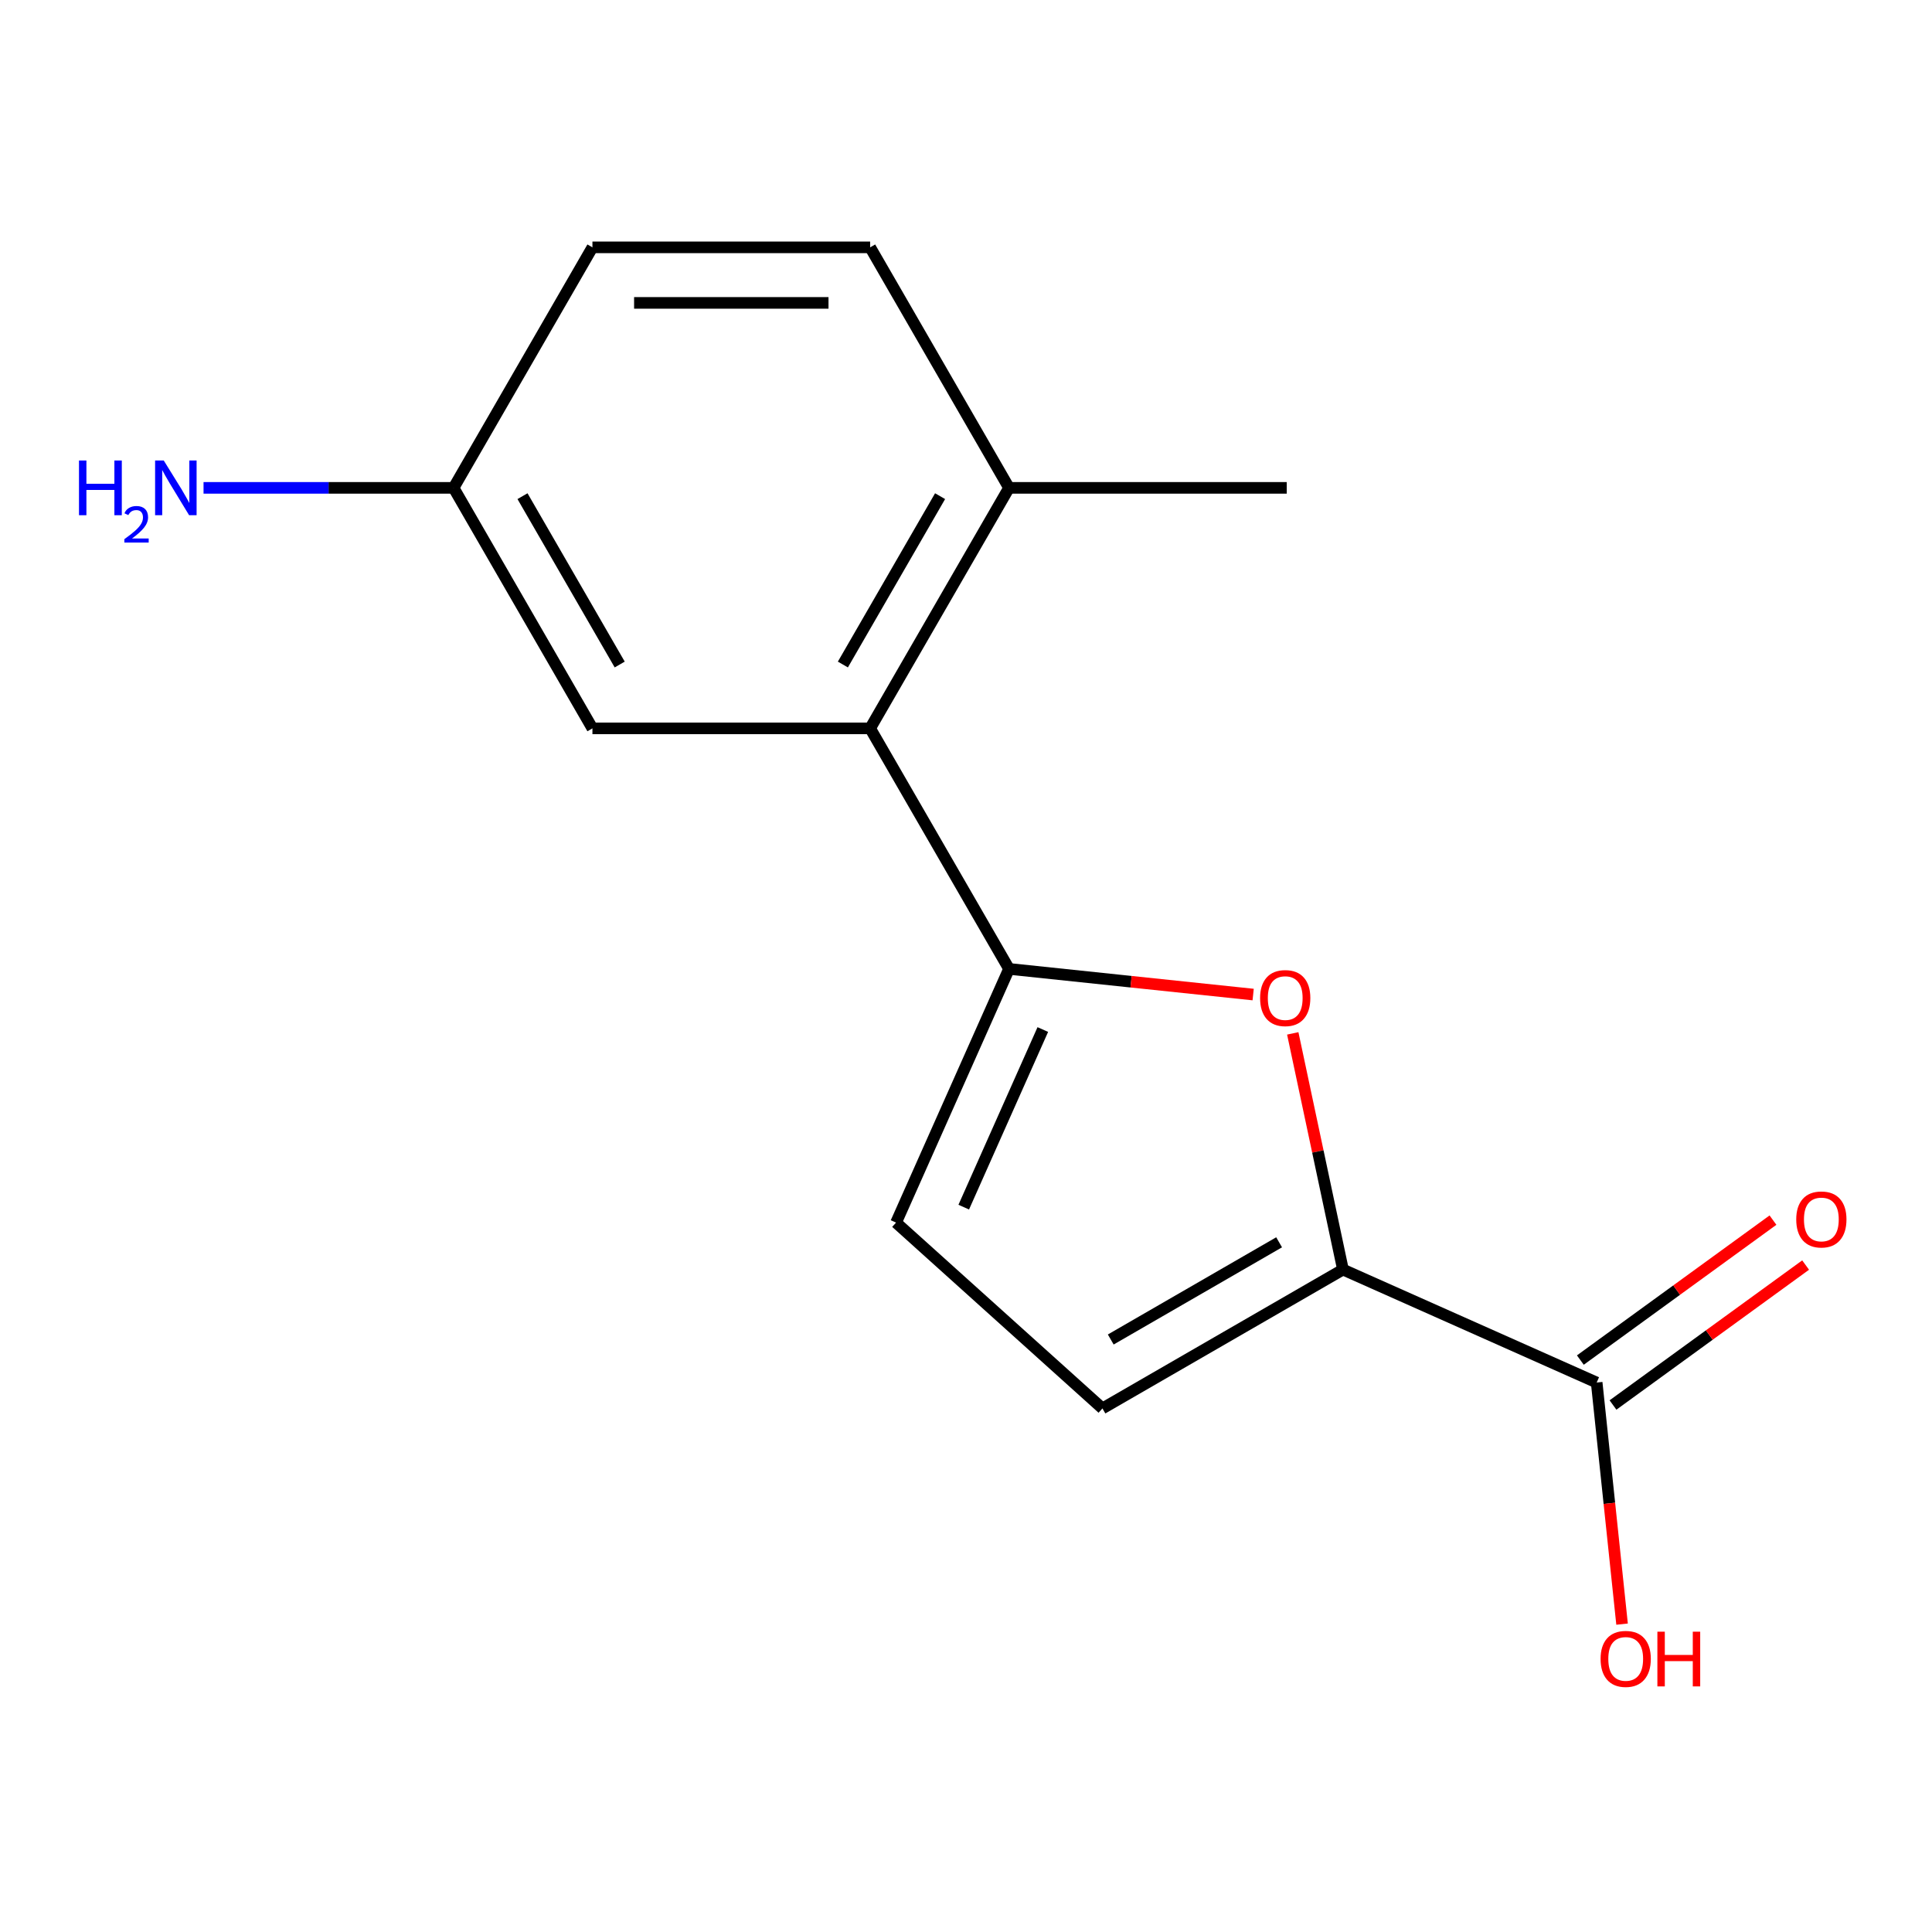 <?xml version='1.0' encoding='iso-8859-1'?>
<svg version='1.1' baseProfile='full'
              xmlns='http://www.w3.org/2000/svg'
                      xmlns:rdkit='http://www.rdkit.org/xml'
                      xmlns:xlink='http://www.w3.org/1999/xlink'
                  xml:space='preserve'
width='1000px' height='1000px' viewBox='0 0 1000 1000'>
<!-- END OF HEADER -->
<rect style='opacity:1.0;fill:#FFFFFF;stroke:none' width='1000' height='1000' x='0' y='0'> </rect>
<path class='bond-0' d='M 522.265,501.496 L 585.449,508.137' style='fill:none;fill-rule:evenodd;stroke:#000000;stroke-width:6px;stroke-linecap:butt;stroke-linejoin:miter;stroke-opacity:1' />
<path class='bond-0' d='M 585.449,508.137 L 648.633,514.778' style='fill:none;fill-rule:evenodd;stroke:#FF0000;stroke-width:6px;stroke-linecap:butt;stroke-linejoin:miter;stroke-opacity:1' />
<path class='bond-2' d='M 522.265,501.496 L 450.391,377.006' style='fill:none;fill-rule:evenodd;stroke:#000000;stroke-width:6px;stroke-linecap:butt;stroke-linejoin:miter;stroke-opacity:1' />
<path class='bond-3' d='M 522.265,501.496 L 463.798,632.817' style='fill:none;fill-rule:evenodd;stroke:#000000;stroke-width:6px;stroke-linecap:butt;stroke-linejoin:miter;stroke-opacity:1' />
<path class='bond-3' d='M 539.759,532.888 L 498.832,624.813' style='fill:none;fill-rule:evenodd;stroke:#000000;stroke-width:6px;stroke-linecap:butt;stroke-linejoin:miter;stroke-opacity:1' />
<path class='bond-1' d='M 669.128,534.876 L 682.121,596.003' style='fill:none;fill-rule:evenodd;stroke:#FF0000;stroke-width:6px;stroke-linecap:butt;stroke-linejoin:miter;stroke-opacity:1' />
<path class='bond-1' d='M 682.121,596.003 L 695.114,657.13' style='fill:none;fill-rule:evenodd;stroke:#000000;stroke-width:6px;stroke-linecap:butt;stroke-linejoin:miter;stroke-opacity:1' />
<path class='bond-5' d='M 695.114,657.13 L 826.435,715.598' style='fill:none;fill-rule:evenodd;stroke:#000000;stroke-width:6px;stroke-linecap:butt;stroke-linejoin:miter;stroke-opacity:1' />
<path class='bond-15' d='M 695.114,657.13 L 570.624,729.004' style='fill:none;fill-rule:evenodd;stroke:#000000;stroke-width:6px;stroke-linecap:butt;stroke-linejoin:miter;stroke-opacity:1' />
<path class='bond-15' d='M 662.065,643.013 L 574.922,693.325' style='fill:none;fill-rule:evenodd;stroke:#000000;stroke-width:6px;stroke-linecap:butt;stroke-linejoin:miter;stroke-opacity:1' />
<path class='bond-6' d='M 450.391,377.006 L 522.265,252.516' style='fill:none;fill-rule:evenodd;stroke:#000000;stroke-width:6px;stroke-linecap:butt;stroke-linejoin:miter;stroke-opacity:1' />
<path class='bond-6' d='M 436.274,343.958 L 486.586,256.815' style='fill:none;fill-rule:evenodd;stroke:#000000;stroke-width:6px;stroke-linecap:butt;stroke-linejoin:miter;stroke-opacity:1' />
<path class='bond-7' d='M 450.391,377.006 L 306.642,377.006' style='fill:none;fill-rule:evenodd;stroke:#000000;stroke-width:6px;stroke-linecap:butt;stroke-linejoin:miter;stroke-opacity:1' />
<path class='bond-4' d='M 463.798,632.817 L 570.624,729.004' style='fill:none;fill-rule:evenodd;stroke:#000000;stroke-width:6px;stroke-linecap:butt;stroke-linejoin:miter;stroke-opacity:1' />
<path class='bond-8' d='M 834.884,727.227 L 884.735,691.008' style='fill:none;fill-rule:evenodd;stroke:#000000;stroke-width:6px;stroke-linecap:butt;stroke-linejoin:miter;stroke-opacity:1' />
<path class='bond-8' d='M 884.735,691.008 L 934.586,654.79' style='fill:none;fill-rule:evenodd;stroke:#FF0000;stroke-width:6px;stroke-linecap:butt;stroke-linejoin:miter;stroke-opacity:1' />
<path class='bond-8' d='M 817.986,703.968 L 867.836,667.749' style='fill:none;fill-rule:evenodd;stroke:#000000;stroke-width:6px;stroke-linecap:butt;stroke-linejoin:miter;stroke-opacity:1' />
<path class='bond-8' d='M 867.836,667.749 L 917.687,631.531' style='fill:none;fill-rule:evenodd;stroke:#FF0000;stroke-width:6px;stroke-linecap:butt;stroke-linejoin:miter;stroke-opacity:1' />
<path class='bond-11' d='M 826.435,715.598 L 833.006,778.121' style='fill:none;fill-rule:evenodd;stroke:#000000;stroke-width:6px;stroke-linecap:butt;stroke-linejoin:miter;stroke-opacity:1' />
<path class='bond-11' d='M 833.006,778.121 L 839.578,840.645' style='fill:none;fill-rule:evenodd;stroke:#FF0000;stroke-width:6px;stroke-linecap:butt;stroke-linejoin:miter;stroke-opacity:1' />
<path class='bond-9' d='M 522.265,252.516 L 450.391,128.026' style='fill:none;fill-rule:evenodd;stroke:#000000;stroke-width:6px;stroke-linecap:butt;stroke-linejoin:miter;stroke-opacity:1' />
<path class='bond-14' d='M 522.265,252.516 L 666.014,252.516' style='fill:none;fill-rule:evenodd;stroke:#000000;stroke-width:6px;stroke-linecap:butt;stroke-linejoin:miter;stroke-opacity:1' />
<path class='bond-10' d='M 306.642,377.006 L 234.768,252.516' style='fill:none;fill-rule:evenodd;stroke:#000000;stroke-width:6px;stroke-linecap:butt;stroke-linejoin:miter;stroke-opacity:1' />
<path class='bond-10' d='M 320.759,343.958 L 270.447,256.815' style='fill:none;fill-rule:evenodd;stroke:#000000;stroke-width:6px;stroke-linecap:butt;stroke-linejoin:miter;stroke-opacity:1' />
<path class='bond-16' d='M 450.391,128.026 L 306.642,128.026' style='fill:none;fill-rule:evenodd;stroke:#000000;stroke-width:6px;stroke-linecap:butt;stroke-linejoin:miter;stroke-opacity:1' />
<path class='bond-16' d='M 428.829,156.776 L 328.205,156.776' style='fill:none;fill-rule:evenodd;stroke:#000000;stroke-width:6px;stroke-linecap:butt;stroke-linejoin:miter;stroke-opacity:1' />
<path class='bond-12' d='M 234.768,252.516 L 170.06,252.516' style='fill:none;fill-rule:evenodd;stroke:#000000;stroke-width:6px;stroke-linecap:butt;stroke-linejoin:miter;stroke-opacity:1' />
<path class='bond-12' d='M 170.06,252.516 L 105.353,252.516' style='fill:none;fill-rule:evenodd;stroke:#0000FF;stroke-width:6px;stroke-linecap:butt;stroke-linejoin:miter;stroke-opacity:1' />
<path class='bond-13' d='M 234.768,252.516 L 306.642,128.026' style='fill:none;fill-rule:evenodd;stroke:#000000;stroke-width:6px;stroke-linecap:butt;stroke-linejoin:miter;stroke-opacity:1' />
<path  class='atom-1' d='M 652.227 516.602
Q 652.227 509.802, 655.587 506.002
Q 658.947 502.202, 665.227 502.202
Q 671.507 502.202, 674.867 506.002
Q 678.227 509.802, 678.227 516.602
Q 678.227 523.482, 674.827 527.402
Q 671.427 531.282, 665.227 531.282
Q 658.987 531.282, 655.587 527.402
Q 652.227 523.522, 652.227 516.602
M 665.227 528.082
Q 669.547 528.082, 671.867 525.202
Q 674.227 522.282, 674.227 516.602
Q 674.227 511.042, 671.867 508.242
Q 669.547 505.402, 665.227 505.402
Q 660.907 505.402, 658.547 508.202
Q 656.227 511.002, 656.227 516.602
Q 656.227 522.322, 658.547 525.202
Q 660.907 528.082, 665.227 528.082
' fill='#FF0000'/>
<path  class='atom-9' d='M 929.73 631.184
Q 929.73 624.384, 933.09 620.584
Q 936.45 616.784, 942.73 616.784
Q 949.01 616.784, 952.37 620.584
Q 955.73 624.384, 955.73 631.184
Q 955.73 638.064, 952.33 641.984
Q 948.93 645.864, 942.73 645.864
Q 936.49 645.864, 933.09 641.984
Q 929.73 638.104, 929.73 631.184
M 942.73 642.664
Q 947.05 642.664, 949.37 639.784
Q 951.73 636.864, 951.73 631.184
Q 951.73 625.624, 949.37 622.824
Q 947.05 619.984, 942.73 619.984
Q 938.41 619.984, 936.05 622.784
Q 933.73 625.584, 933.73 631.184
Q 933.73 636.904, 936.05 639.784
Q 938.41 642.664, 942.73 642.664
' fill='#FF0000'/>
<path  class='atom-12' d='M 828.461 858.639
Q 828.461 851.839, 831.821 848.039
Q 835.181 844.239, 841.461 844.239
Q 847.741 844.239, 851.101 848.039
Q 854.461 851.839, 854.461 858.639
Q 854.461 865.519, 851.061 869.439
Q 847.661 873.319, 841.461 873.319
Q 835.221 873.319, 831.821 869.439
Q 828.461 865.559, 828.461 858.639
M 841.461 870.119
Q 845.781 870.119, 848.101 867.239
Q 850.461 864.319, 850.461 858.639
Q 850.461 853.079, 848.101 850.279
Q 845.781 847.439, 841.461 847.439
Q 837.141 847.439, 834.781 850.239
Q 832.461 853.039, 832.461 858.639
Q 832.461 864.359, 834.781 867.239
Q 837.141 870.119, 841.461 870.119
' fill='#FF0000'/>
<path  class='atom-12' d='M 857.861 844.559
L 861.701 844.559
L 861.701 856.599
L 876.181 856.599
L 876.181 844.559
L 880.021 844.559
L 880.021 872.879
L 876.181 872.879
L 876.181 859.799
L 861.701 859.799
L 861.701 872.879
L 857.861 872.879
L 857.861 844.559
' fill='#FF0000'/>
<path  class='atom-13' d='M 40.886 238.356
L 44.726 238.356
L 44.726 250.396
L 59.206 250.396
L 59.206 238.356
L 63.046 238.356
L 63.046 266.676
L 59.206 266.676
L 59.206 253.596
L 44.726 253.596
L 44.726 266.676
L 40.886 266.676
L 40.886 238.356
' fill='#0000FF'/>
<path  class='atom-13' d='M 64.419 265.683
Q 65.106 263.914, 66.742 262.937
Q 68.379 261.934, 70.65 261.934
Q 73.474 261.934, 75.058 263.465
Q 76.642 264.996, 76.642 267.715
Q 76.642 270.487, 74.583 273.075
Q 72.55 275.662, 68.326 278.724
L 76.959 278.724
L 76.959 280.836
L 64.366 280.836
L 64.366 279.067
Q 67.851 276.586, 69.91 274.738
Q 71.996 272.89, 72.999 271.227
Q 74.002 269.563, 74.002 267.847
Q 74.002 266.052, 73.105 265.049
Q 72.207 264.046, 70.65 264.046
Q 69.145 264.046, 68.141 264.653
Q 67.138 265.26, 66.425 266.607
L 64.419 265.683
' fill='#0000FF'/>
<path  class='atom-13' d='M 84.759 238.356
L 94.039 253.356
Q 94.959 254.836, 96.439 257.516
Q 97.919 260.196, 97.999 260.356
L 97.999 238.356
L 101.759 238.356
L 101.759 266.676
L 97.879 266.676
L 87.919 250.276
Q 86.759 248.356, 85.519 246.156
Q 84.319 243.956, 83.959 243.276
L 83.959 266.676
L 80.279 266.676
L 80.279 238.356
L 84.759 238.356
' fill='#0000FF'/>
</svg>
